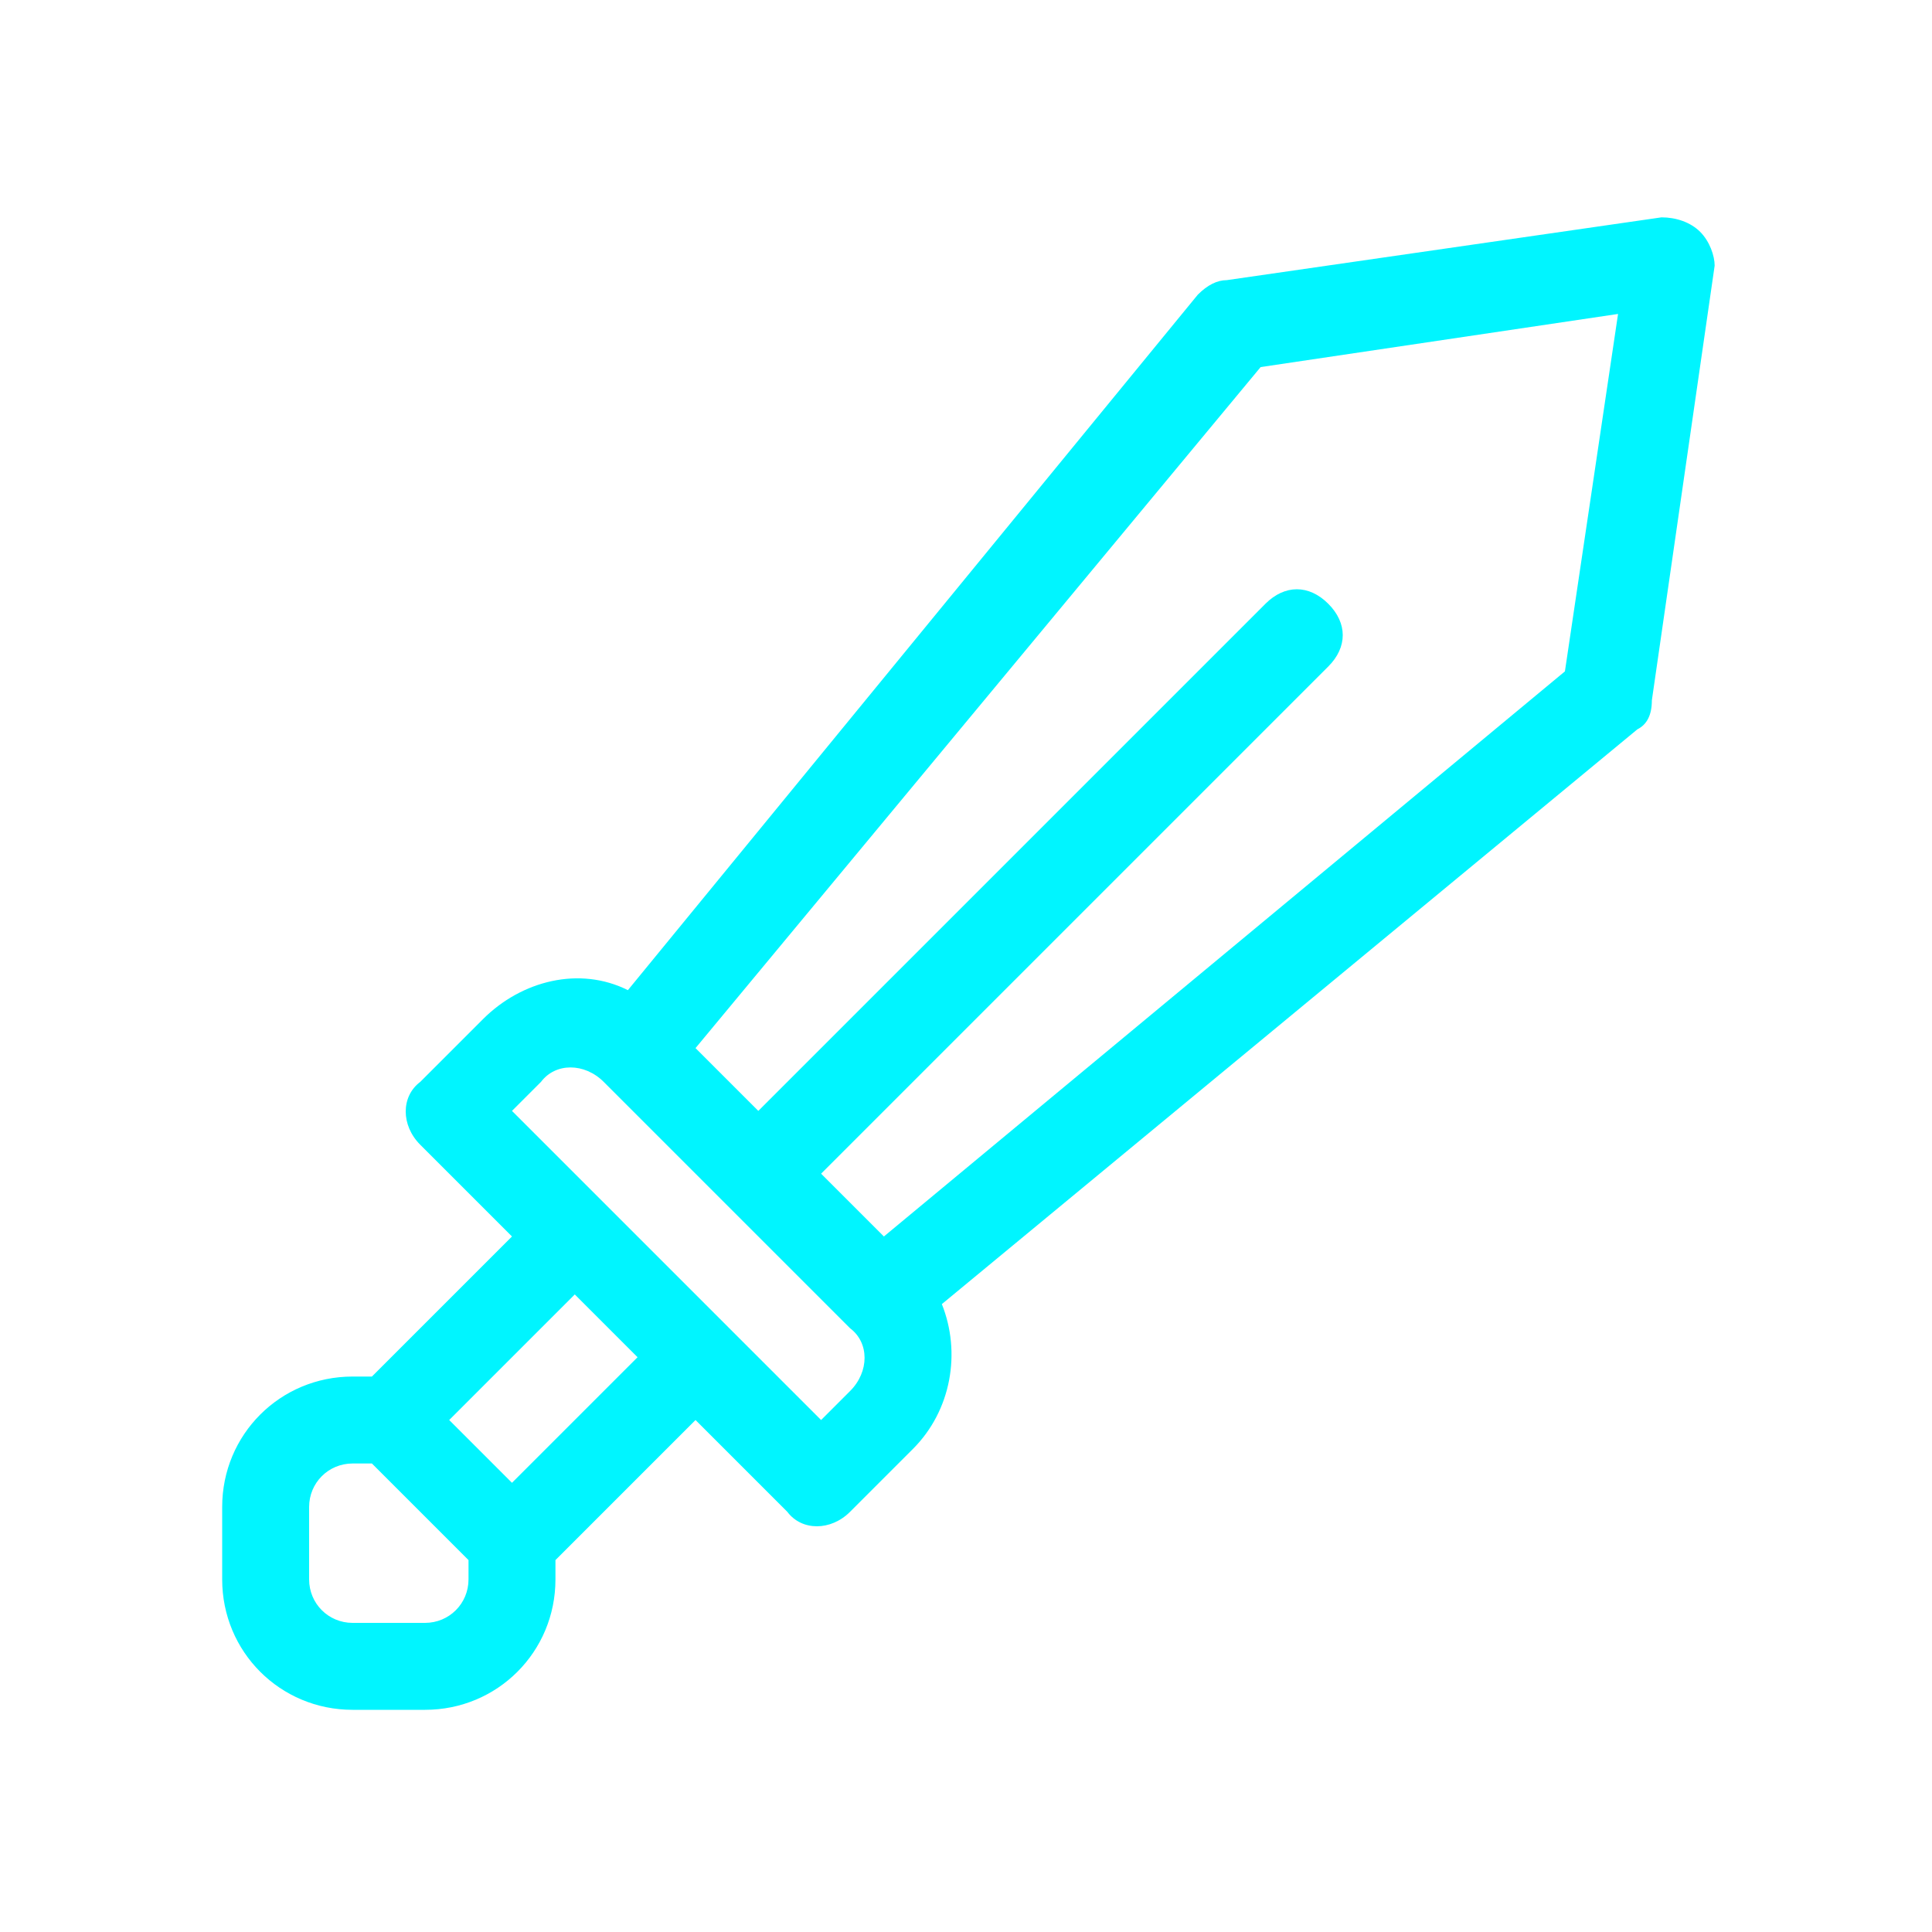 <?xml version="1.0" encoding="utf-8"?>
<!-- Generator: Adobe Illustrator 27.7.0, SVG Export Plug-In . SVG Version: 6.00 Build 0)  -->
<svg version="1.1" id="sword" xmlns="http://www.w3.org/2000/svg" xmlns:xlink="http://www.w3.org/1999/xlink" x="0px" y="0px"
	 viewBox="0 0 40 40" style="enable-background:new 0 0 40 40;" xml:space="preserve">
<style type="text/css">
	.st0{fill:#00F5FF;}
</style>
<g id="Group_5611" transform="translate(0 0)">
	<path id="Path_18656" class="st0" d="M35.2,4.8c-0.2-0.2-0.5-0.3-0.8-0.3l-9,1.3c-0.2,0-0.4,0.1-0.6,0.3L13,20.5
		c-1-0.5-2.2-0.2-3,0.6l-1.3,1.3c-0.4,0.3-0.4,0.9,0,1.3l0,0l1.9,1.9l-2.9,2.9H7.3c-1.5,0-2.7,1.2-2.7,2.7v1.5
		c0,1.5,1.2,2.7,2.7,2.7h1.5c1.5,0,2.7-1.2,2.7-2.7v-0.4l2.9-2.9l1.9,1.9c0.3,0.4,0.9,0.4,1.3,0l0,0l1.3-1.3c0.8-0.8,1-2,0.6-3
		l14.4-11.9c0.2-0.1,0.3-0.3,0.3-0.6l1.3-9C35.5,5.3,35.4,5,35.2,4.8z M9.7,32.7c0,0.5-0.4,0.9-0.9,0.9H7.3c-0.5,0-0.9-0.4-0.9-0.9
		v-1.5c0-0.5,0.4-0.9,0.9-0.9h0.4l2,2L9.7,32.7z M10.6,30.7l-1.3-1.3l2.6-2.6l1.3,1.3L10.6,30.7z M17.6,28.8L17,29.4L10.6,23
		l0.6-0.6c0.3-0.4,0.9-0.4,1.3,0l0,0l5.1,5.1C18,27.8,18,28.4,17.6,28.8L17.6,28.8L17.6,28.8z M32.4,13.9L18.3,25.6L17,24.3
		l10.5-10.5c0.4-0.4,0.4-0.9,0-1.3c-0.4-0.4-0.9-0.4-1.3,0L15.7,23l-1.3-1.3L26.1,7.6l7.4-1.1L32.4,13.9z"/>
</g>
</svg>
